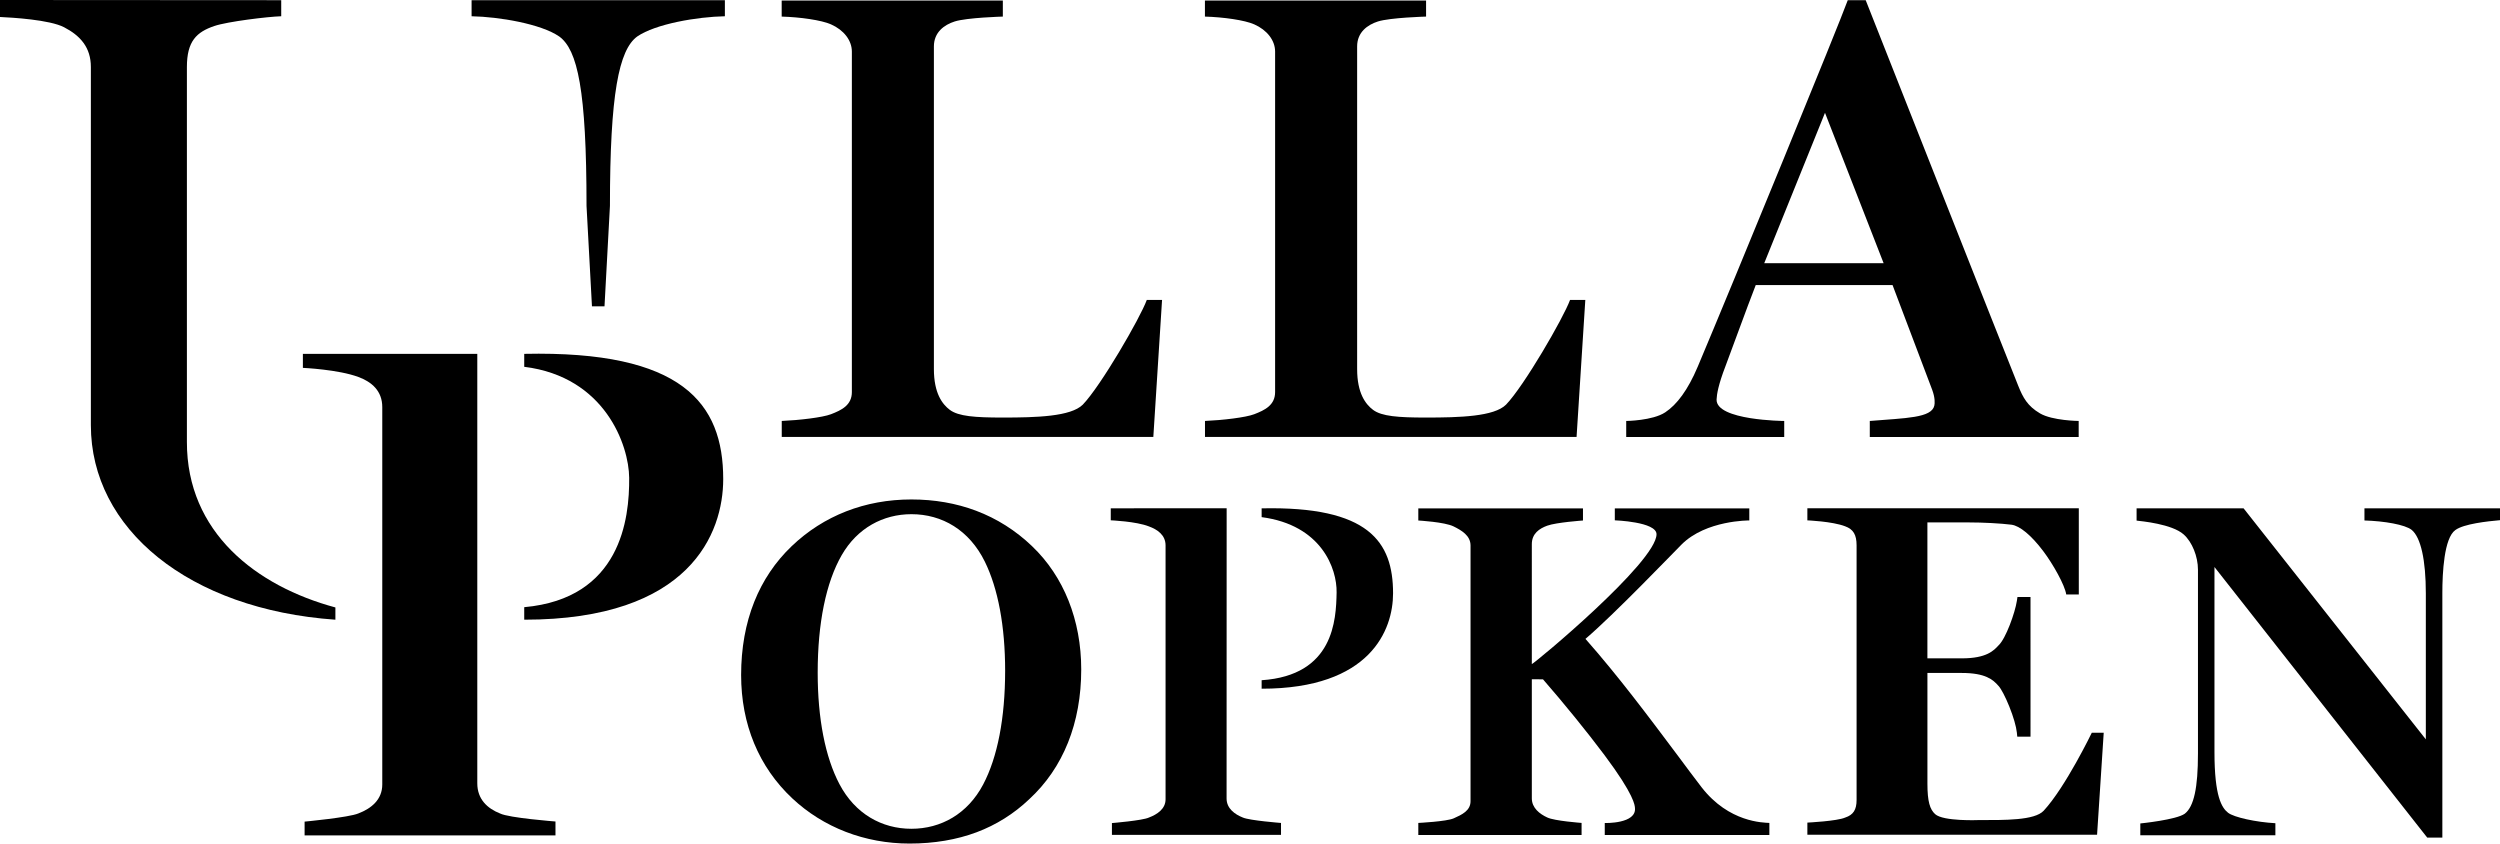 <?xml version="1.0" encoding="UTF-8" standalone="no"?>
<svg
   width="400"
   height="134.967"
   viewBox="0 0 400 134.967"
   fill="none"
   version="1.1"
   id="svg28"
   sodipodi:docname="Ulla Popken Logo 13.08.2022.svg"
   inkscape:version="1.1.1 (3bf5ae0d25, 2021-09-20)"
   xmlns:inkscape="http://www.inkscape.org/namespaces/inkscape"
   xmlns:sodipodi="http://sodipodi.sourceforge.net/DTD/sodipodi-0.dtd"
   xmlns="http://www.w3.org/2000/svg"
   xmlns:svg="http://www.w3.org/2000/svg">
  <defs
     id="defs32" />
  <sodipodi:namedview
     id="namedview30"
     pagecolor="#ffffff"
     bordercolor="#111111"
     borderopacity="1"
     inkscape:pageshadow="0"
     inkscape:pageopacity="0"
     inkscape:pagecheckerboard="1"
     showgrid="false"
     fit-margin-top="0"
     fit-margin-left="0"
     fit-margin-right="0"
     fit-margin-bottom="0"
     inkscape:zoom="1.6128049"
     inkscape:cx="418.83554"
     inkscape:cy="150.97921"
     inkscape:window-width="1600"
     inkscape:window-height="829"
     inkscape:window-x="-8"
     inkscape:window-y="-8"
     inkscape:window-maximized="1"
     inkscape:current-layer="svg28" />
  <path
     d="m 165.13,87.387 c -2.625,-2.513 -5.644,-4.422 -8.974,-5.675 -3.174,-1.194 -6.65,-1.799 -10.331,-1.799 -7.416,0 -14.039,2.584 -19.155,7.474 -2.615,2.499 -4.63,5.492 -5.988,8.896 -1.395,3.495 -2.102,7.438 -2.102,11.721 0,7.881 2.825,14.699 8.17,19.72 4.973,4.672 11.641,7.245 18.776,7.245 3.921,0 7.531,-0.609 10.731,-1.809 3.138,-1.177 5.969,-2.955 8.416,-5.284 5.444,-5.011 8.323,-12.193 8.323,-20.77 0,-7.881 -2.794,-14.883 -7.867,-19.717 z m -7.828,38.139 c -2.484,4.697 -6.741,7.079 -11.476,7.079 -4.743,0 -9.008,-2.397 -11.504,-7.125 -2.285,-4.328 -3.492,-10.502 -3.492,-17.854 0,-7.929 1.329,-14.432 3.844,-18.807 2.498,-4.346 6.645,-6.549 11.152,-6.549 4.922,0 9.27,2.555 11.748,7.594 2.125,4.321 3.249,10.358 3.249,17.46 -7.3e-4,7.553 -1.218,13.846 -3.52,18.2 z"
     fill="#000000"
     id="path2"
     style="stroke-width:2.454" />
  <path
     d="m 272.257,125.968 c -1.264,-1.629 -2.481,-3.296 -3.676,-4.892 -4.972,-6.642 -9.678,-12.925 -14.908,-18.856 4.572,-3.892 14.039,-13.758 15.374,-15.095 3.919,-3.922 10.842,-3.853 10.842,-3.853 v -1.923 h -21.519 v 1.903 c 0,0 6.675,0.229 6.675,2.225 0,4.47 -19.646,20.773 -19.953,20.773 V 87.058 c 0,-1.685 1.212,-2.496 2.471,-2.952 1.45,-0.525 5.713,-0.826 5.713,-0.826 v -1.932 h -26.347 v 1.933 c 0,0 4.214,0.232 5.649,0.947 1.264,0.629 2.708,1.456 2.708,3.051 v 40.909 c 0,1.518 -1.363,2.154 -2.69,2.745 -1.157,0.515 -5.667,0.735 -5.667,0.735 v 1.93 h 26.123 v -1.931 c 0,0 -4.336,-0.316 -5.487,-0.87 -1.227,-0.562 -2.474,-1.533 -2.474,-3.055 v -19.061 l 1.789,0.011 c 3.377,3.876 7.033,8.38 9.821,12.103 4.866,6.498 4.847,8.099 4.888,8.435 0.314,2.615 -4.829,2.451 -4.829,2.451 v 1.918 h 26.338 c 0,0 0,-1.314 0,-1.93 -0.955,-0.06 -6.459,-0.055 -10.842,-5.702 z"
     fill="#000000"
     id="path4"
     style="stroke-width:2.454" />
  <path
     d="m 326.987,129.717 c -1.448,1.562 -6.233,1.498 -10.397,1.495 0,0 -5.659,0.239 -6.969,-0.951 -0.834,-0.758 -1.234,-1.999 -1.234,-4.868 v -17.718 h 5.516 c 3.75,0 4.982,1.061 5.843,2.057 l 0.02,0.019 c 0.422,0.453 1.114,1.778 1.723,3.299 0.66,1.642 1.109,3.198 1.207,4.162 l 0.066,0.652 h 2.12 V 95.522 h -2.088 l -0.093,0.614 c -0.294,1.917 -1.774,6.026 -2.903,7.093 l -0.037,0.036 c -0.758,0.825 -1.904,2.071 -5.858,2.071 h -5.519 V 83.586 h 6.559 c 2.336,0 5.173,0.151 6.891,0.366 1.335,0.171 3.183,1.705 5.07,4.207 1.61,2.13 3.477,5.483 3.693,6.951 0.542,0 2.012,0 2.012,0 V 81.32 h -43.43 v 1.939 c 0,0 3.98,0.157 6.037,0.946 l 0.015,0.006 c 1.296,0.468 1.823,1.348 1.823,3.038 v 40.745 c 0,1.568 -0.523,2.381 -1.806,2.808 l -0.015,0.005 c -1.281,0.577 -6.054,0.808 -6.054,0.808 v 1.938 h 46.353 l 1.063,-16.319 h -1.907 c 0,0 -4.206,8.708 -7.701,12.484 z"
     fill="#000000"
     id="path6"
     style="stroke-width:2.454" />
  <path
     d="m 378.312,81.336 c 0,0 0,1.487 0,1.94 3.178,0.09 6.501,0.665 7.561,1.509 1.458,1.21 2.26,4.818 2.26,10.158 V 118.299 L 358.975,81.336 h -17.121 c 0,0 0,1.38 0,1.96 0.785,0.099 5.647,0.531 7.534,2.213 1.364,1.214 2.287,3.538 2.287,5.637 v 29.41 c 0,5.511 -0.648,8.481 -2.096,9.625 -1.32,0.989 -7.129,1.571 -7.129,1.571 v 1.89 h 21.612 c 0,0 0,-1.599 0,-1.928 -3.063,-0.164 -6.638,-0.939 -7.575,-1.677 -1.004,-0.791 -2.172,-2.591 -2.172,-9.701 V 90.724 l 34.041,43.293 h 2.42 V 94.872 c 0,-3.207 0.27,-8.776 2.074,-10.057 l 0.012,-0.009 c 1.333,-0.986 5.119,-1.401 7.139,-1.576 0,-0.927 0,-1.893 0,-1.893 h -21.688 z"
     fill="#000000"
     id="path8"
     style="stroke-width:2.454" />
  <path
     d="m 198.862,130.809 -0.004,-0.002 c -1.266,-0.498 -2.605,-1.436 -2.605,-3.043 l 0.011,-46.436 H 177.721 v 1.922 c 0,0 4.074,0.166 6.107,0.976 l 0.011,0.004 c 1.334,0.489 2.651,1.369 2.651,3.037 V 127.888 c 0,1.542 -1.337,2.414 -2.659,2.916 l -0.012,0.005 c -1.002,0.477 -5.912,0.882 -5.912,0.882 v 1.888 h 27.054 v -1.907 c -9.8e-4,-9.8e-4 -5.014,-0.387 -6.099,-0.863 z"
     fill="#000000"
     id="path10"
     style="stroke-width:2.454" />
  <path
     d="m 326.401,66.142 c -2,-1.173 -2.729,-2.526 -3.485,-4.418 -1.377,-3.375 -24.405,-61.695 -24.405,-61.695 0,0 -1.899,0 -2.869,0 -1.301,3.646 -18.297,45.119 -24.005,58.643 -1.575,3.728 -3.328,6.063 -5.2,7.301 -2.029,1.342 -6.243,1.381 -6.243,1.381 v 2.563 h 25.281 v -2.562 c 0,0 -10.947,-0.074 -10.822,-3.441 0.032,-0.832 0.277,-2.35 1.436,-5.365 0.741,-1.927 3.391,-9.261 4.829,-12.94 h 21.889 l 6.341,16.755 c 0.488,1.314 0.422,2.18 0.344,2.532 -0.447,1.981 -4.501,1.981 -10.326,2.458 0,0.818 0,2.562 0,2.562 h 33.423 V 67.351 c 0,0 -4.189,-0.037 -6.189,-1.209 z m -44.122,-24.033 9.72,-24.061 9.379,24.061 z"
     fill="#000000"
     id="path12"
     style="stroke-width:2.454" />
  <path
     d="m 80.01,130.156 -0.004,-0.002 c -2.02,-0.794 -3.639,-2.279 -3.639,-4.815 V 56.617 H 48.461 v 2.242 c 0,0 5.663,0.254 8.877,1.458 l 0.012,0.004 c 2.101,0.771 3.814,2.209 3.814,4.809 v 60.39 c 0,2.412 -1.744,3.84 -3.823,4.629 l -0.013,0.005 c -1.498,0.639 -8.591,1.306 -8.591,1.306 v 2.207 H 88.876 v -2.227 c 9.82e-4,0 -7.454,-0.572 -8.867,-1.285 z"
     fill="#000000"
     id="path14"
     style="stroke-width:2.454" />
  <path
     d="m 83.876,56.617 c 0,1.556 0,1.573 0,2.072 12.958,1.604 16.749,12.589 16.792,17.753 0.055,6.586 -1.345,19.315 -16.792,20.708 0,1.181 0,1.351 0,2.002 26.574,0 31.838,-13.885 31.838,-22.496 0,-12.162 -6.55,-20.587 -31.838,-20.039 z"
     fill="#000000"
     id="path16"
     style="stroke-width:2.454" />
  <path
     d="M 53.663,97.191 C 41.02,93.779 29.877,85.201 29.904,70.7 V 10.725 c 0,-4.131 1.538,-5.599 4.399,-6.567 2.103,-0.711 8.529,-1.49 10.693,-1.558 0,-0.378 0,-2.572 0,-2.572 L 0,0 c 0,0 0,2.689 0,2.718 1.965,0.091 7.937,0.437 10.252,1.64 2.597,1.35 4.287,3.227 4.287,6.366 0,0 0,57.292 0,57.301 0,16.597 15.668,29.48 39.125,31.128 v -1.963 z"
     fill="#000000"
     id="path18"
     style="stroke-width:2.454" />
  <path
     d="m 75.454,0.036 c 0,0 0,2.314 0,2.565 4.415,0.086 11.097,1.219 14.027,3.239 2.929,2.137 4.363,8.542 4.363,27.1 l 0.87,16.07 h 2.007 l 0.87,-16.07 c 0,-17.915 1.434,-24.962 4.363,-27.1 2.93,-2.02 9.613,-3.154 14.027,-3.239 0,-0.251 0,-2.565 0,-2.565 z"
     fill="#000000"
     id="path20"
     style="stroke-width:2.454" />
  <path
     d="m 201.862,81.336 c 0,1.055 0,1.067 0,1.406 9.608,1.267 12.061,8.261 11.995,12.045 -0.078,4.398 -0.44,13.273 -11.995,14.048 0,0.801 0,0.917 0,1.358 17.422,0 21.028,-9.42 21.028,-15.262 0,-8.25 -3.872,-13.967 -21.028,-13.595 z"
     fill="#000000"
     id="path22"
     style="stroke-width:2.454" />
  <path
     d="m 183.487,47.991 c -1.057,2.898 -7.387,13.801 -10.241,16.753 -1.913,1.904 -7.386,2.064 -12.829,2.064 -4.412,0 -7.064,-0.195 -8.444,-1.228 -1.209,-0.905 -2.55,-2.673 -2.55,-6.524 V 7.423 c 0,-2.259 1.651,-3.454 3.322,-3.986 1.964,-0.624 7.709,-0.783 7.709,-0.783 V 0.086 h -35.385 c 0,0 0,2.285 0,2.568 2.952,0.084 6.35,0.56 7.886,1.241 2.048,0.903 3.343,2.559 3.343,4.359 V 62.732 c 0,2.1 -1.651,2.894 -3.345,3.545 -1.356,0.521 -5.051,0.954 -7.874,1.075 0,0.349 0,2.559 0,2.559 h 59.453 l 1.397,-21.921 c -9.9e-4,7.36e-4 -1.849,7.36e-4 -2.444,7.36e-4 z"
     fill="#000000"
     id="path24"
     style="stroke-width:2.454" />
  <path
     d="m 251.207,47.991 c -1.058,2.898 -7.388,13.801 -10.242,16.753 -1.913,1.904 -7.386,2.064 -12.829,2.064 -4.412,0 -7.064,-0.195 -8.444,-1.228 -1.209,-0.905 -2.55,-2.673 -2.55,-6.524 V 7.423 c 0,-2.259 1.651,-3.454 3.322,-3.986 1.964,-0.624 7.709,-0.783 7.709,-0.783 V 0.086 h -35.385 c 0,0 0,2.285 0,2.568 2.952,0.084 6.35,0.56 7.886,1.241 2.048,0.903 3.343,2.559 3.343,4.359 V 62.732 c 0,2.1 -1.651,2.894 -3.345,3.545 -1.356,0.521 -5.051,0.954 -7.874,1.075 0,0.349 0,2.559 0,2.559 h 59.453 l 1.399,-21.921 c -0.002,7.36e-4 -1.85,7.36e-4 -2.444,7.36e-4 z"
     fill="#000000"
     id="path26"
     style="stroke-width:2.454" />
</svg>
